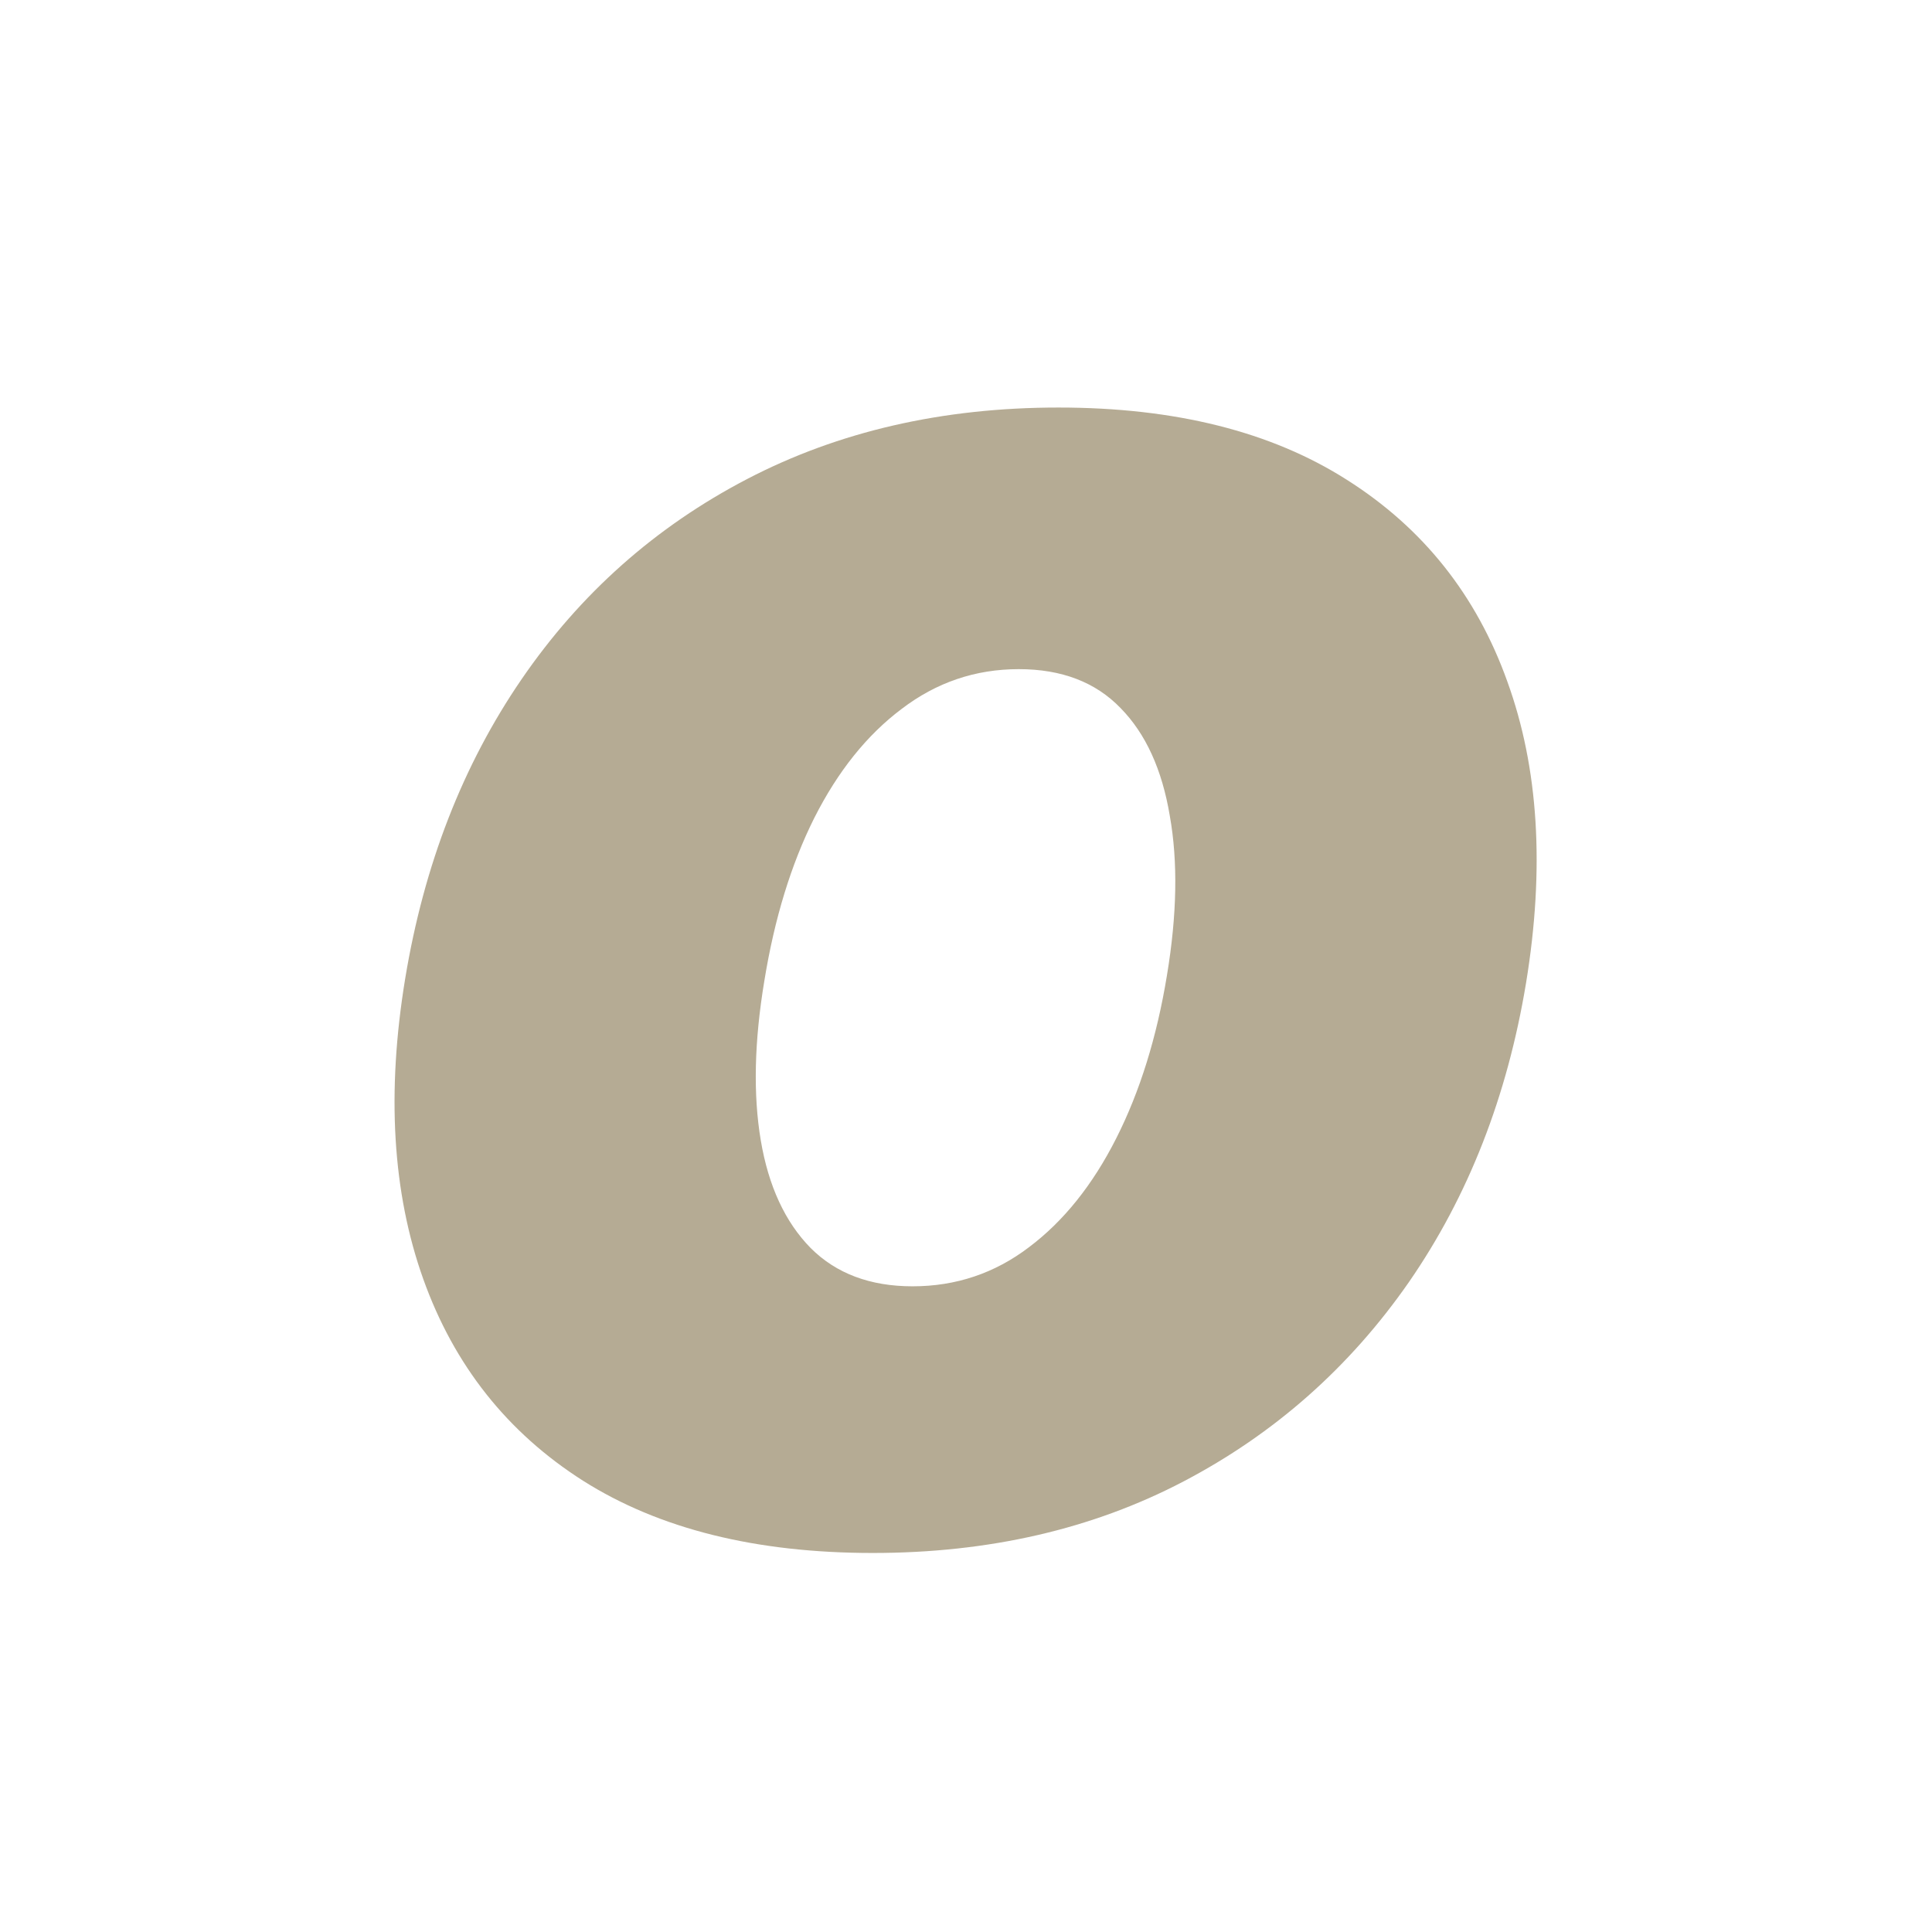 <svg xmlns="http://www.w3.org/2000/svg" fill="none" viewBox="0 0 512 512" height="512" width="512">
<g clip-path="url(#clip0_52_23)">
<path fill="#B5AB94" d="M231.297 411.554C200.271 411.554 174.672 405.17 154.499 392.402C134.453 379.635 120.345 361.824 112.173 338.969C104.002 316.115 102.406 289.558 107.386 259.299C112.365 229.167 122.643 202.738 138.22 180.011C153.796 157.284 173.714 139.601 197.973 126.961C222.231 114.321 249.746 108.001 280.516 108.001C311.414 108.001 336.886 114.385 356.931 127.152C377.104 139.92 391.276 157.731 399.448 180.585C407.747 203.44 409.407 230.06 404.427 260.448C399.448 290.58 389.106 317.009 373.401 339.735C357.697 362.334 337.779 379.954 313.648 392.594C289.517 405.234 262.067 411.554 231.297 411.554ZM241.83 340.885C253.321 340.885 263.599 337.437 272.664 330.543C281.857 323.648 289.581 314.008 295.837 301.624C302.094 289.239 306.562 274.875 309.244 258.533C311.925 242.445 312.18 228.337 310.01 216.207C307.967 203.95 303.626 194.438 296.987 187.672C290.347 180.777 281.346 177.33 269.983 177.33C258.492 177.33 248.15 180.841 238.957 187.863C229.764 194.758 222.04 204.397 215.784 216.782C209.655 229.039 205.25 243.403 202.569 259.873C199.888 275.961 199.569 290.069 201.612 302.198C203.654 314.328 208.059 323.84 214.826 330.734C221.593 337.501 230.594 340.885 241.83 340.885Z"></path>
</g>
<defs>
<clipPath id="clip0_52_23">
<rect fill="white" height="512" width="512"></rect>
</clipPath>
</defs>
</svg>
